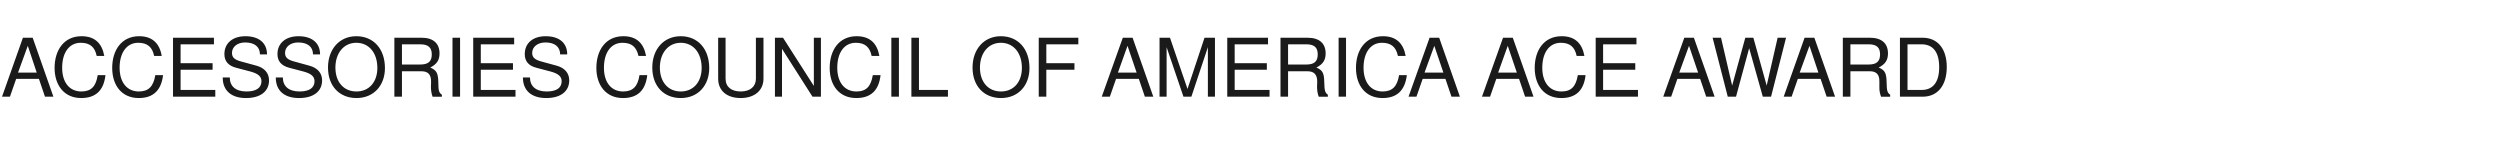 <?xml version="1.0" standalone="no"?><!DOCTYPE svg PUBLIC "-//W3C//DTD SVG 1.1//EN" "http://www.w3.org/Graphics/SVG/1.1/DTD/svg11.dtd"><svg xmlns="http://www.w3.org/2000/svg" version="1.1" width="1484px" height="90.4px" viewBox="0 -1 1484 90.4" style="top:-1px"><desc>ACCESSORIES COUNCIL OF AMERICA ACE AWARD</desc><defs/><g id="Polygon356338"><path d="m26.7 56.4l-3.6-10.6H9.6L5.9 56.4H1.2l12.4-35h5.8l12.3 35h-5zM16.5 26.2l-5.8 15.9h11.1l-5.3-15.9zm31.7 31c-10.2 0-15.8-7.7-15.8-17.9c0-10.3 5.4-18.8 16-18.8c7.7 0 12.1 4 13.5 11.7h-4.5c-1.1-5.3-4-7.8-9.5-7.8c-6.8 0-11 5.8-11 14.8c0 8.8 4.4 14.1 11.4 14.1c5.9 0 8.7-3.1 9.7-9.7h4.6c-1 9.1-5.8 13.6-14.4 13.6zm34.2 0c-10.3 0-15.8-7.7-15.8-17.9c0-10.3 5.4-18.8 16-18.8c7.6 0 12.1 4 13.4 11.7h-4.5c-1.1-5.3-4-7.8-9.5-7.8c-6.7 0-11 5.8-11 14.8c0 8.8 4.5 14.1 11.4 14.1c5.9 0 8.7-3.1 9.8-9.7h4.6c-1.1 9.1-5.9 13.6-14.4 13.6zm20.3-.8v-35H127v3.9h-19.8v11.2h19v3.9h-19v12h20.6v4h-25.1zm43.3.8c-8.2 0-13.8-4-13.8-12.2h4.2c0 5 3.3 8.3 9.9 8.3c6 0 8.9-2.3 8.9-6.1c0-2.8-2-4.5-6.4-5.7l-8.7-2.3c-4.6-1.2-6.9-3.9-6.9-8.1c0-6.4 4.8-10.6 12.5-10.6c8 0 12.8 4 12.8 10.8h-4.2c0-4.5-3.2-7.1-8.8-7.1c-4.7 0-7.8 2.7-7.8 6.2c0 2.7 1.5 4.1 5.8 5.2l8.8 2.4c4.7 1.3 7.4 4.4 7.4 8.7c0 6.3-4.8 10.5-13.7 10.5zm31.5 0c-8.3 0-13.8-4-13.8-12.2h4.2c0 5 3.3 8.3 9.9 8.3c6 0 8.9-2.3 8.9-6.1c0-2.8-2-4.5-6.4-5.7l-8.7-2.3c-4.6-1.2-6.9-3.9-6.9-8.1c0-6.4 4.8-10.6 12.5-10.6c8 0 12.8 4 12.8 10.8h-4.2c0-4.5-3.2-7.1-8.8-7.1c-4.7 0-7.8 2.7-7.8 6.2c0 2.7 1.5 4.1 5.8 5.2l8.7 2.4c4.8 1.3 7.5 4.4 7.5 8.7c0 6.3-4.8 10.5-13.7 10.5zm34.1 0c-10.1 0-16.9-7.1-16.9-18.1c0-10.9 6.8-18.6 16.8-18.6c10.3 0 17 7.6 17 18.9c0 10.3-6.6 17.8-16.9 17.8zm-.1-32.8c-7.4 0-12.4 6.1-12.4 14.7c0 8.7 5 14.2 12.5 14.2c7.4 0 12.4-5.5 12.4-14c0-8.8-4.9-14.9-12.5-14.9zm45.3 32c-.6-1.5-1-3.6-1-5.8l.1-3.1c0-4.3-1.8-6.2-5.8-6.2c.02-.02-11.5 0-11.5 0v15.1h-4.5v-35s16.17-.04 16.2 0c6.8 0 10.6 3.3 10.6 9.3c0 4-1.6 6.4-5.5 8.4c3.8 1.6 4.7 3.3 4.8 9.1c0 4.6.4 5.9 2.1 7c-.03.05 0 1.2 0 1.2c0 0-5.46-.05-5.5 0zm-7.4-31.1h-10.8v12s10.8.04 10.8 0c4.8 0 6.9-1.8 6.9-6c0-3.9-1.9-6-6.9-6zm19.2 31.1v-35h4.5v35h-4.5zm12.3 0v-35h24.3v3.9h-19.8v11.2h19.1v3.9h-19.1v12H306v4h-25.1zm43.3.8c-8.2 0-13.8-4-13.8-12.2h4.2c0 5 3.3 8.3 9.9 8.3c6.1 0 8.9-2.3 8.9-6.1c0-2.8-2-4.5-6.4-5.7l-8.7-2.3c-4.6-1.2-6.8-3.9-6.8-8.1c0-6.4 4.7-10.6 12.4-10.6c8.1 0 12.8 4 12.8 10.8h-4.2c0-4.5-3.2-7.1-8.7-7.1c-4.8 0-7.9 2.7-7.9 6.2c0 2.7 1.6 4.1 5.8 5.2l8.8 2.4c4.7 1.3 7.4 4.4 7.4 8.7c0 6.3-4.8 10.5-13.7 10.5zm45.6 0c-10.2 0-15.8-7.7-15.8-17.9c0-10.3 5.4-18.8 16-18.8c7.7 0 12.1 4 13.5 11.7H379c-1.2-5.3-4-7.8-9.5-7.8c-6.8 0-11 5.8-11 14.8c0 8.8 4.4 14.1 11.4 14.1c5.9 0 8.7-3.1 9.7-9.7h4.6c-1 9.1-5.8 13.6-14.4 13.6zm34.3 0c-10.1 0-16.9-7.1-16.9-18.1c0-10.9 6.8-18.6 16.9-18.6c10.2 0 16.9 7.6 16.9 18.9c0 10.3-6.6 17.8-16.9 17.8zm0-32.8c-7.4 0-12.4 6.1-12.4 14.7c0 8.7 5 14.2 12.4 14.2c7.4 0 12.4-5.5 12.4-14c0-8.8-4.9-14.9-12.4-14.9zm35.6 32.8c-8.3 0-13.4-4.4-13.4-11.5c-.02-.01 0-24.3 0-24.3h4.4s.04 24.29 0 24.3c0 5.1 3.7 7.6 9 7.6c5.6 0 9-2.9 9-7.6c-.01-.01 0-24.3 0-24.3h4.5s-.04 24.29 0 24.3c0 7-5.3 11.5-13.5 11.5zm42.6-.8L464.2 28v28.4H460v-35h4.8L483.1 50V21.4h4.2v35h-5zm26 .8c-10.3 0-15.8-7.7-15.8-17.9c0-10.3 5.4-18.8 16-18.8c7.7 0 12.1 4 13.5 11.7h-4.6c-1.1-5.3-4-7.8-9.4-7.8c-6.8 0-11 5.8-11 14.8c0 8.8 4.4 14.1 11.4 14.1c5.9 0 8.6-3.1 9.7-9.7h4.6c-1 9.1-5.8 13.6-14.4 13.6zm20.8-.8v-35h4.5v35h-4.5zm11.9 0v-35h4.5v31h17.2v4H541zm53.2.8c-10.1 0-16.9-7.1-16.9-18.1c0-10.9 6.8-18.6 16.8-18.6c10.3 0 17 7.6 17 18.9c0 10.3-6.6 17.8-16.9 17.8zm-.1-32.8c-7.4 0-12.4 6.1-12.4 14.7c0 8.7 5 14.2 12.5 14.2c7.4 0 12.4-5.5 12.4-14c0-8.8-4.9-14.9-12.5-14.9zm27 .9v11.2h16.7v3.9h-16.7v16h-4.5v-35h23.5v3.9h-19zm58.5 31.1L676 45.8h-13.5l-3.7 10.6H654l12.5-35h5.8l12.3 35h-5zm-10.3-30.2l-5.7 15.9h11.1l-5.4-15.9zM717 56.4V27l-9.8 29.4h-4.7l-10-29.4v29.4h-4.2v-35h6.2l10.4 30.4L715 21.4h6.2v35H717zm11.5 0v-35h24.2v3.9h-19.8v11.2H752v3.9h-19.1v12h20.7v4h-25.1zm54.3 0c-.6-1.5-1-3.6-1-5.8l.1-3.1c0-4.3-1.9-6.2-5.8-6.2c0-.02-11.5 0-11.5 0v15.1h-4.5v-35s16.14-.04 16.1 0c6.9 0 10.7 3.3 10.7 9.3c0 4-1.6 6.4-5.5 8.4c3.8 1.6 4.6 3.3 4.7 9.1c.1 4.6.5 5.9 2.1 7c.04.05 0 1.2 0 1.2c0 0-5.38-.05-5.4 0zm-7.4-31.1h-10.8v12s10.78.04 10.8 0c4.7 0 6.8-1.8 6.8-6c0-3.9-1.8-6-6.8-6zm19.2 31.1v-35h4.4v35h-4.4zm26.1.8c-10.3 0-15.8-7.7-15.8-17.9c0-10.3 5.4-18.8 16-18.8c7.7 0 12.1 4 13.5 11.7h-4.6c-1.1-5.3-4-7.8-9.5-7.8c-6.7 0-10.9 5.8-10.9 14.8c0 8.8 4.4 14.1 11.3 14.1c5.9 0 8.7-3.1 9.8-9.7h4.6c-1.1 9.1-5.9 13.6-14.4 13.6zm40.9-.8L858 45.8h-13.5l-3.7 10.6h-4.7l12.5-35h5.7l12.3 35h-5zm-10.2-30.2l-5.8 15.9h11.2l-5.4-15.9zm53.9 30.2l-3.6-10.6h-13.5l-3.7 10.6h-4.8l12.5-35h5.8l12.3 35h-5zM895 26.2l-5.7 15.9h11.1L895 26.2zm31.8 31c-10.3 0-15.8-7.7-15.8-17.9c0-10.3 5.4-18.8 16-18.8c7.7 0 12.1 4 13.5 11.7h-4.6c-1.1-5.3-4-7.8-9.4-7.8c-6.8 0-11 5.8-11 14.8c0 8.8 4.4 14.1 11.4 14.1c5.9 0 8.6-3.1 9.7-9.7h4.6c-1 9.1-5.8 13.6-14.4 13.6zm20.4-.8v-35h24.2v3.9h-19.8v11.2h19.1v3.9h-19.1v12h20.7v4h-25.1zm65.6 0l-3.6-10.6h-13.5L992 56.4h-4.7l12.5-35h5.7l12.3 35h-5zm-10.2-30.2l-5.8 15.9h11.2l-5.4-15.9zm48.7 30.2h-4.9l-8.1-28.8l-7.8 28.8h-4.9l-9-35h5l6.6 28.4l7.8-28.4h4.8l7.9 28.4l6.5-28.4h5l-8.9 35zm33 0l-3.6-10.6h-13.5l-3.7 10.6h-4.7l12.4-35h5.8l12.3 35h-5zm-10.2-30.2l-5.8 15.9h11.1l-5.3-15.9zm42.5 30.2c-.6-1.5-1.1-3.6-1-5.8v-3.1c.1-4.3-1.8-6.2-5.7-6.2c-.02-.02-11.5 0-11.5 0v15.1h-4.5v-35s16.12-.04 16.1 0c6.9 0 10.7 3.3 10.7 9.3c0 4-1.6 6.4-5.5 8.4c3.8 1.6 4.6 3.3 4.7 9.1c.1 4.6.4 5.9 2.1 7c.02.05 0 1.2 0 1.2c0 0-5.4-.05-5.4 0zm-7.4-31.1h-10.8v12s10.76.04 10.8 0c4.7 0 6.8-1.8 6.8-6c0-3.9-1.8-6-6.8-6zm32.1 31.1c.02-.05-13.5 0-13.5 0v-35s13.52-.04 13.5 0c8.9 0 14.3 6.6 14.3 17.4c0 10.9-5.4 17.6-14.3 17.6zm-.7-31.1h-8.3v27.1h8.3c6.9 0 10.5-4.7 10.5-13.5c0-8.9-3.6-13.6-10.5-13.6z" stroke="none" fill="#1a1a1a"/></g></svg>